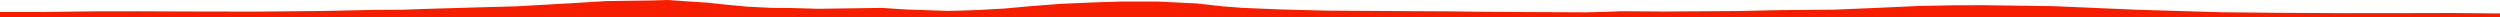 <?xml version="1.0" encoding="iso-8859-1"?>
<!DOCTYPE svg PUBLIC "-//W3C//DTD SVG 1.0//EN"
"http://www.w3.org/TR/2001/
REC-SVG-20010904/DTD/svg10.dtd">

<svg viewBox="0 0 46048.805 320.627" preserveAspectRatio="none" xmlns="http://www.w3.org/2000/svg" xmlns:xlink="http://www.w3.org/1999/xlink">
  <polygon points="0,320.627 0,221.502  745.091,221.502 1737.513,209.111 2545.549,208.063 3689.051,212.307 4779.015,213.837 5986.379,201.528 6889.236,181.865 7406.957,179.282 7844.325,163.834 8632.948,140.778 9518.74,116.021 10412.776,65.551 11154.404,20.493 11985.467,8.61 12299.29,0 12624.149,22.299 13034.533,49.336 13369.198,85.966 13749.897,121.919 14212,145.164 14573.822,147.444 15066.545,161.854 15611.56,154.03 16246.387,145.803 16707.586,175.524 17443.703,200.114 17693.524,195.688 18029.862,183.635 18500.956,157.378 18951.139,116.346 19543.884,70.217 20129.14,45.076 20638.307,28.183 21313.224,27.947 22045.962,63.792 22515.037,116.273 22878.386,144.083 23582.426,173.684 24424.589,195.509 25832.26,204.612 26726.589,209.625 27279.15,216.502 28071.045,221.861 29211.614,226.906 29529.653,219.162 29873.492,207.069 30650.29,212.307 31992.596,203.587 32780.932,186.247 33799.694,177.205 34617.202,143.074 35342.643,110.058 36004.255,97.056 36544.364,96.056 37815.773,113.181 39362.018,179.321 40916.155,225.339 41969.073,236.091 43203.534,242.56 44361.914,241.494 45168.682,239.61 46048.805,247.375  46048.805,320.627" style="fill:#f61e00;stroke-width:1" />
</svg>
